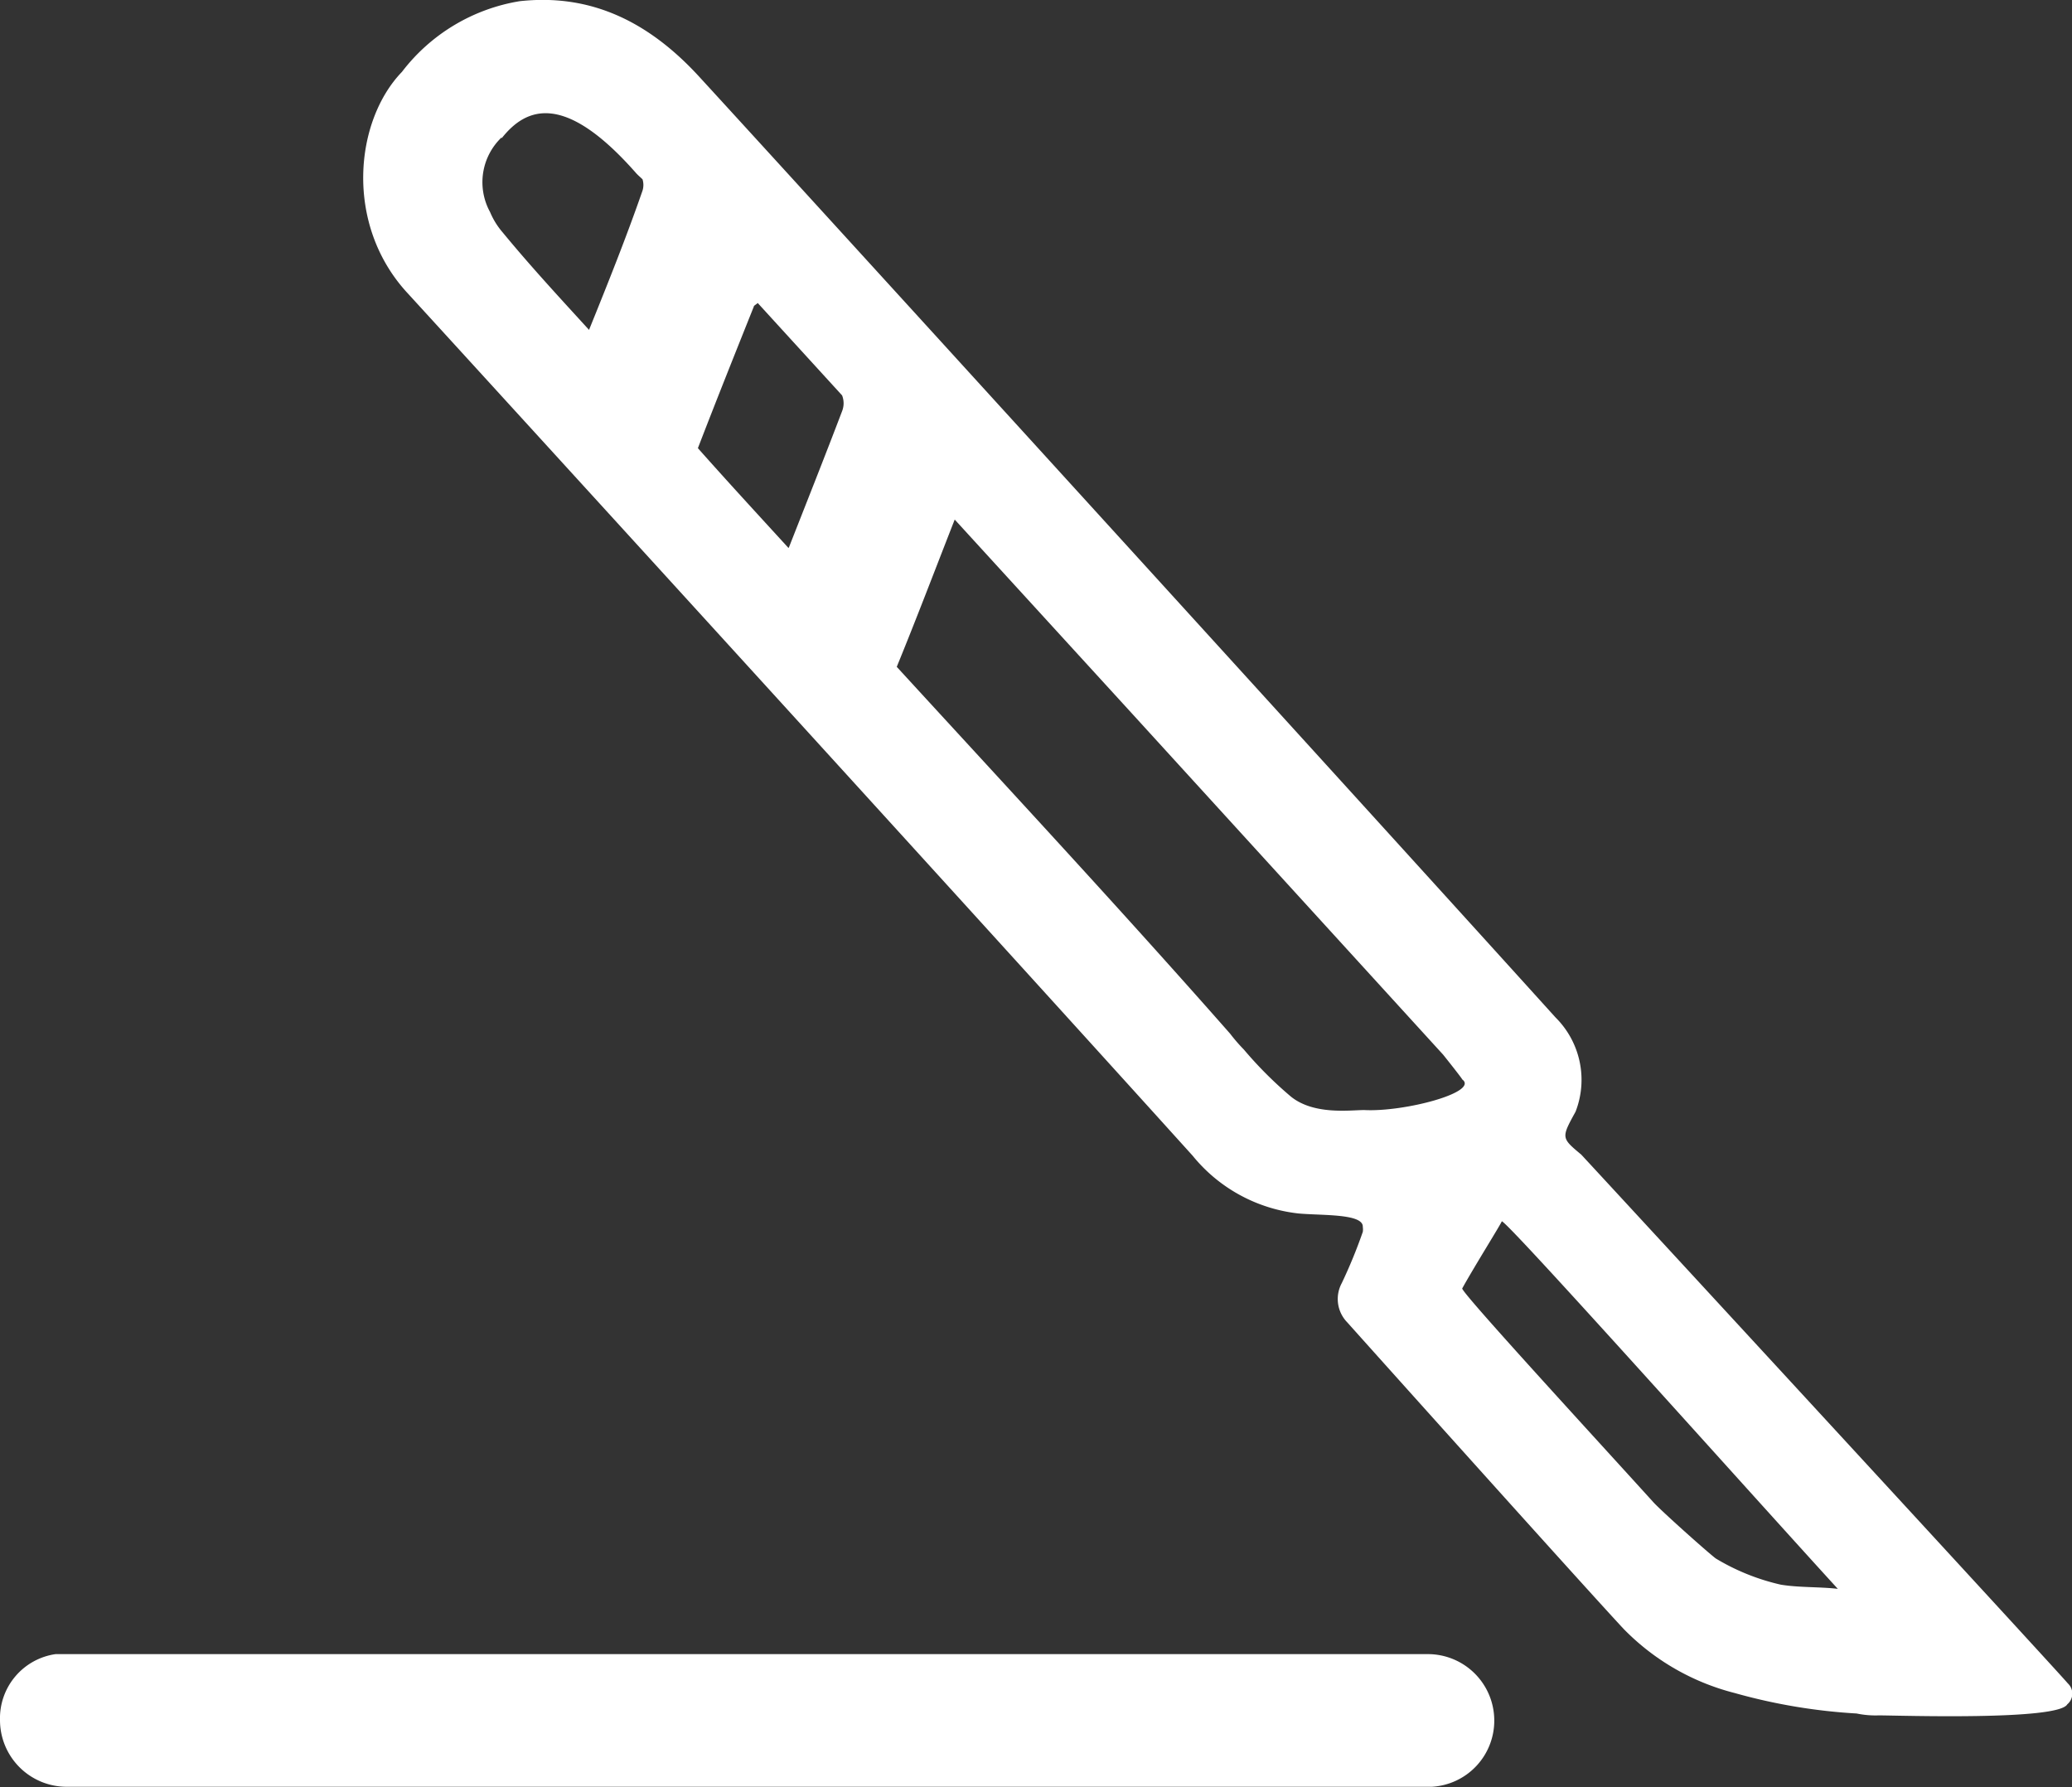 <svg xmlns="http://www.w3.org/2000/svg" viewBox="0 0 87.94 75.84"><rect x="0" y="0" width="87.94" height="75.84" fill="#333333" stroke="none"/><defs><style>.cls-1{fill:#FFFFFF;}</style></defs><g id="Ebene_2" data-name="Ebene 2"><g id="Ambulante_OP" data-name="Ambulante OP"><g id="operation"><path class="cls-1" d="M87.76,71.44C87.58,71.19,68.09,50.05,67.11,49c-.85-.71-.85-.71-.24-1.82a3.73,3.73,0,0,0-.85-4C58.13,34.45,33.92,7.88,29.68,3.26,27.39.76,24.9-.26,22.06.05a7.89,7.89,0,0,0-5,3c-2,2.07-2.45,6.44.2,9.35.7.76,23.11,25.3,33.36,36.65a6.74,6.74,0,0,0,4.5,2.45c1,.09,2.75,0,2.72.57a.71.71,0,0,1,0,.21,21.49,21.49,0,0,1-.89,2.17,1.42,1.42,0,0,0,.23,1.67c2.31,2.58,10.11,11.27,11.72,13a10.05,10.05,0,0,0,4.72,2.73,24.19,24.19,0,0,0,5.18.87,3.92,3.92,0,0,0,.94.08c.82,0,7.61.23,8-.47A.59.59,0,0,0,87.76,71.44Zm-17.6-7.7c-2.4-2.65-8.17-8.92-8.1-9.06.49-.89,1.63-2.71,1.68-2.85C64.06,51.92,74,63.05,78,67.43c-.75-.09-1.68-.05-2.43-.18a9.34,9.34,0,0,1-2.75-1.11C72.45,65.86,70.46,64.08,70.16,63.74ZM52.21,43.87c-4.63-5.26-9.41-10.4-14.15-15.57.82-2,1.61-4.08,2.46-6.25l7.55,8.26L61.25,44.76s.8,1,.81,1.05c.73.54-2.45,1.39-4.16,1.3-.6,0-2.13.22-3.11-.57a16.83,16.83,0,0,1-2-2A7.17,7.17,0,0,1,52.21,43.87Zm-30.92-38C22.36,4.51,24,3.94,27,7.35c.08.09.18.17.27.26a.81.81,0,0,1,0,.48C26.59,10.05,25.81,12,25,14c-1.26-1.38-2.5-2.72-3.66-4.13A3.21,3.21,0,0,1,20.8,9,2.63,2.63,0,0,1,21.29,5.83ZM33.46,23.25c-1.29-1.41-2.58-2.81-3.84-4.23.77-2,1.57-4,2.37-6,0-.05.08-.08.17-.16l3.58,3.92a.91.91,0,0,1,0,.67c-.73,1.92-1.49,3.83-2.26,5.79Z"/><path class="cls-1" d="M63.42,73A2.82,2.82,0,0,0,60.6,70.2c-.05,0-58,0-58.24,0A2.75,2.75,0,0,0,0,73a2.83,2.83,0,0,0,2.83,2.83H60.77A2.81,2.81,0,0,0,63.42,73Z"/></g></g></g></svg>